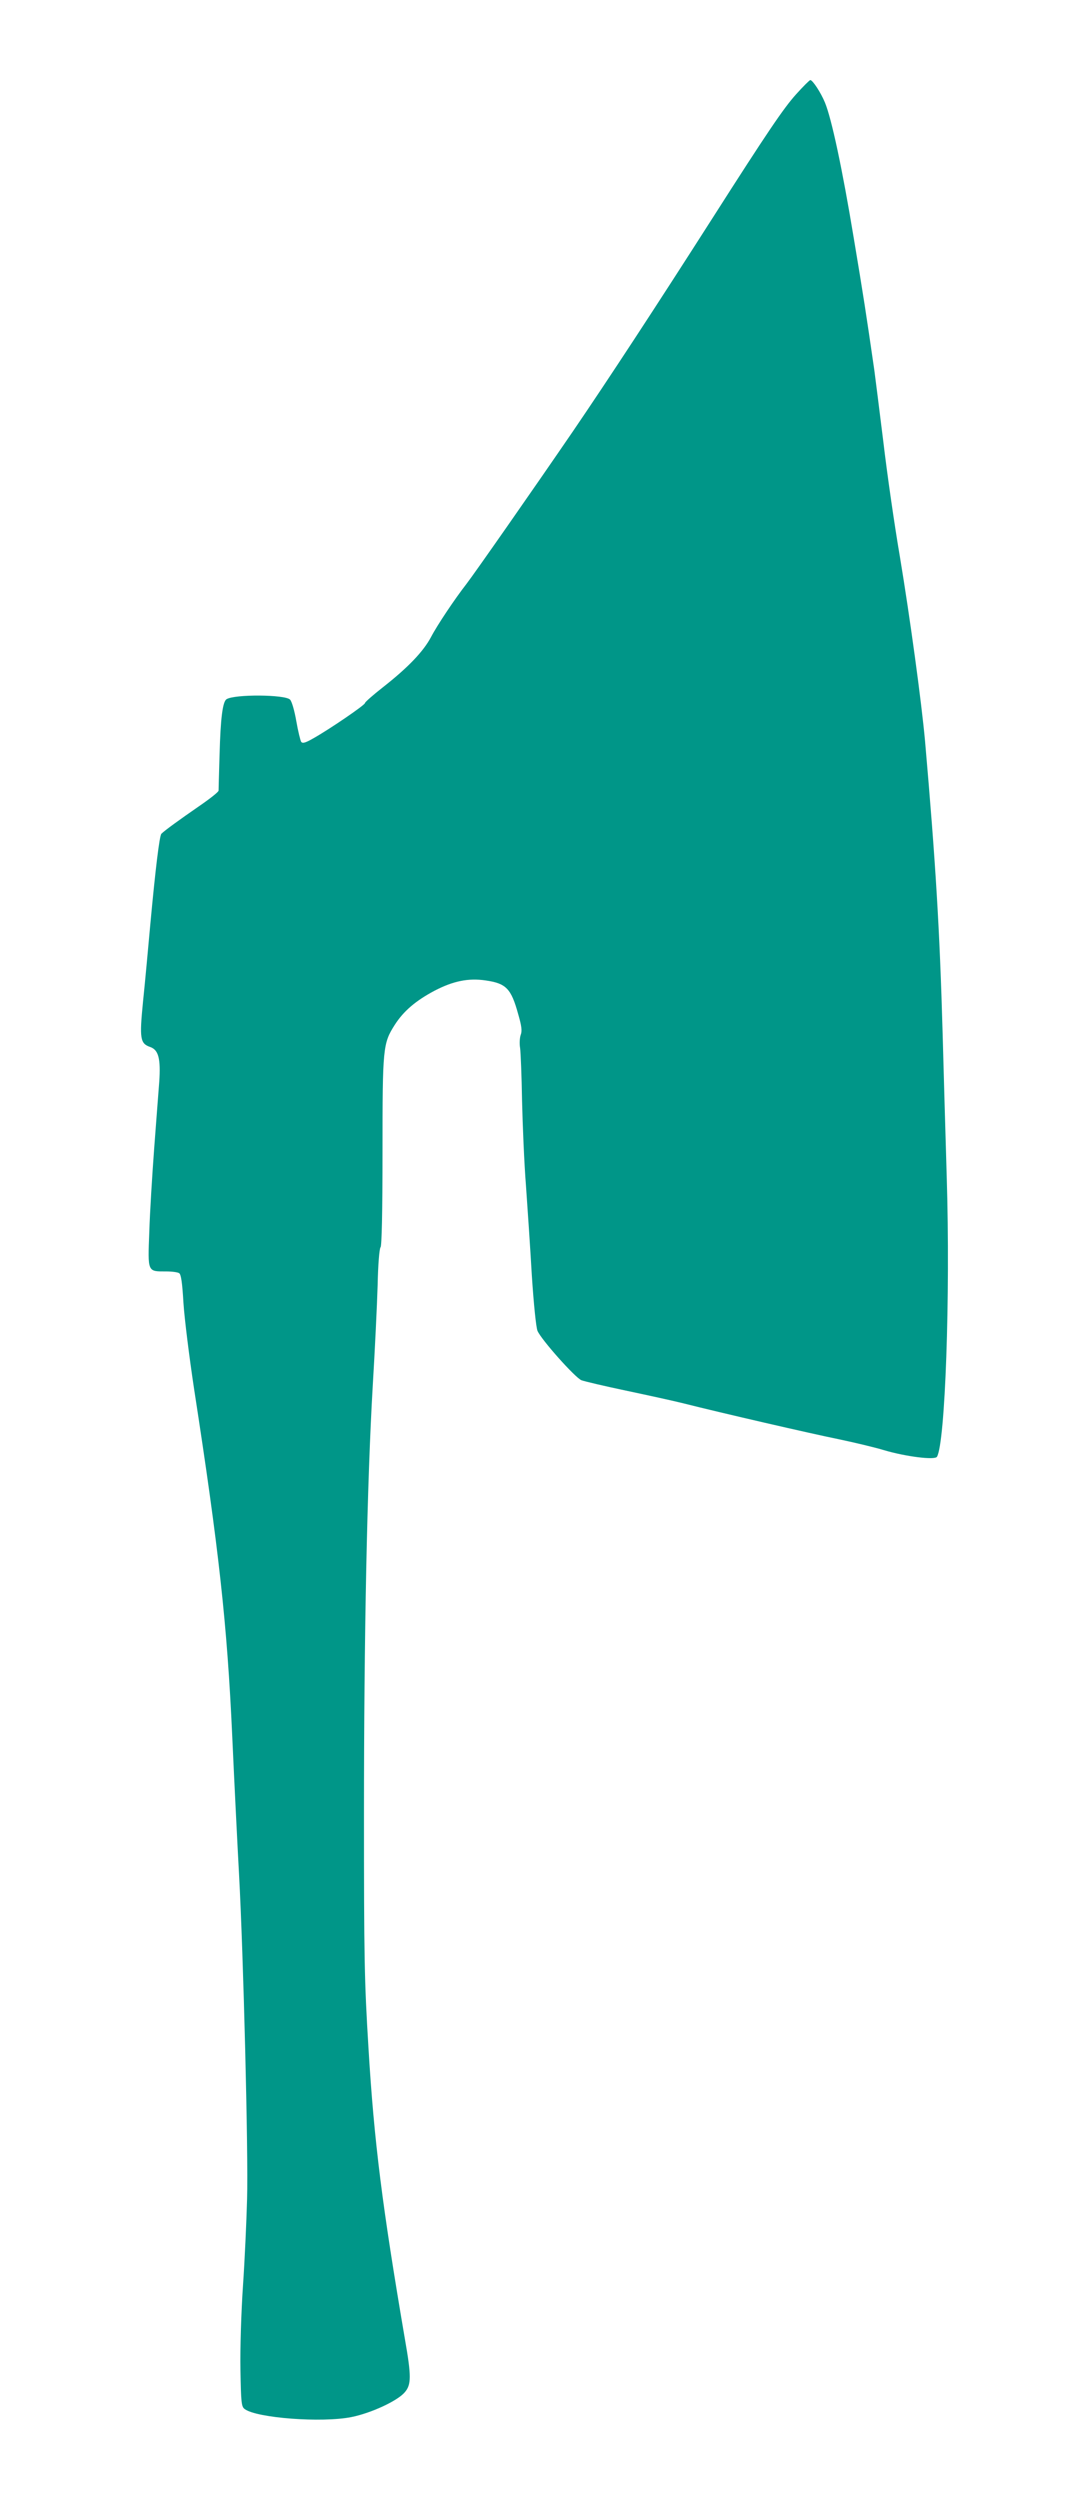 <?xml version="1.0" standalone="no"?>
<!DOCTYPE svg PUBLIC "-//W3C//DTD SVG 20010904//EN"
 "http://www.w3.org/TR/2001/REC-SVG-20010904/DTD/svg10.dtd">
<svg version="1.0" xmlns="http://www.w3.org/2000/svg"
 width="558pt" height="1280pt" viewBox="0 0 558 1280"
 preserveAspectRatio="xMidYMid meet">
<g transform="translate(0,1280) scale(0.1,-0.1)"
fill="#009688" stroke="none">
<path d="M4079 12317 c-64 -71 -148 -195 -427 -632 -294 -460 -534 -826 -716
-1093 -206 -301 -503 -726 -546 -782 -60 -77 -149 -210 -181 -271 -39 -74
-117 -156 -247 -258 -51 -40 -92 -76 -92 -81 0 -10 -182 -134 -262 -179 -43
-25 -58 -29 -65 -19 -4 7 -16 55 -25 107 -9 52 -23 101 -32 109 -26 26 -283
28 -325 2 -20 -12 -31 -96 -36 -286 -3 -94 -5 -176 -5 -182 0 -7 -46 -43 -103
-82 -97 -67 -173 -122 -190 -139 -10 -10 -31 -185 -57 -466 -11 -121 -27 -297
-37 -392 -19 -192 -15 -216 37 -234 42 -15 54 -59 46 -178 -4 -53 -16 -206
-26 -341 -10 -135 -22 -327 -25 -427 -8 -209 -10 -203 87 -203 29 0 59 -4 66
-9 10 -6 16 -50 22 -152 5 -79 30 -279 55 -444 126 -815 169 -1200 195 -1775
11 -245 27 -564 35 -710 22 -404 48 -1429 41 -1660 -3 -113 -12 -313 -21 -444
-9 -132 -15 -324 -13 -429 3 -171 5 -190 22 -202 62 -46 395 -71 546 -41 101
20 237 83 274 127 34 39 34 83 1 271 -116 680 -158 1009 -187 1493 -21 342
-23 461 -23 1200 0 914 16 1693 45 2190 11 182 22 413 25 514 2 105 9 189 15
195 6 6 10 177 10 491 0 533 2 552 63 648 45 70 107 123 203 174 96 50 174 66
262 53 105 -15 131 -41 167 -172 18 -62 21 -87 13 -107 -5 -14 -7 -45 -3 -67
3 -23 8 -144 10 -270 3 -126 11 -321 20 -434 8 -113 22 -319 30 -459 10 -153
22 -267 29 -285 19 -45 192 -239 225 -253 16 -6 118 -30 227 -53 109 -23 242
-52 294 -65 198 -50 654 -155 797 -184 81 -17 186 -42 232 -56 111 -33 261
-52 272 -34 42 69 69 819 50 1434 -6 209 -16 540 -21 735 -15 534 -36 875 -90
1495 -18 199 -77 632 -129 945 -28 163 -66 428 -85 590 -20 162 -41 327 -46
365 -41 284 -57 388 -106 680 -58 351 -113 608 -147 690 -21 51 -63 115 -75
115 -4 0 -37 -33 -73 -73z"/>
</g>
</svg>
